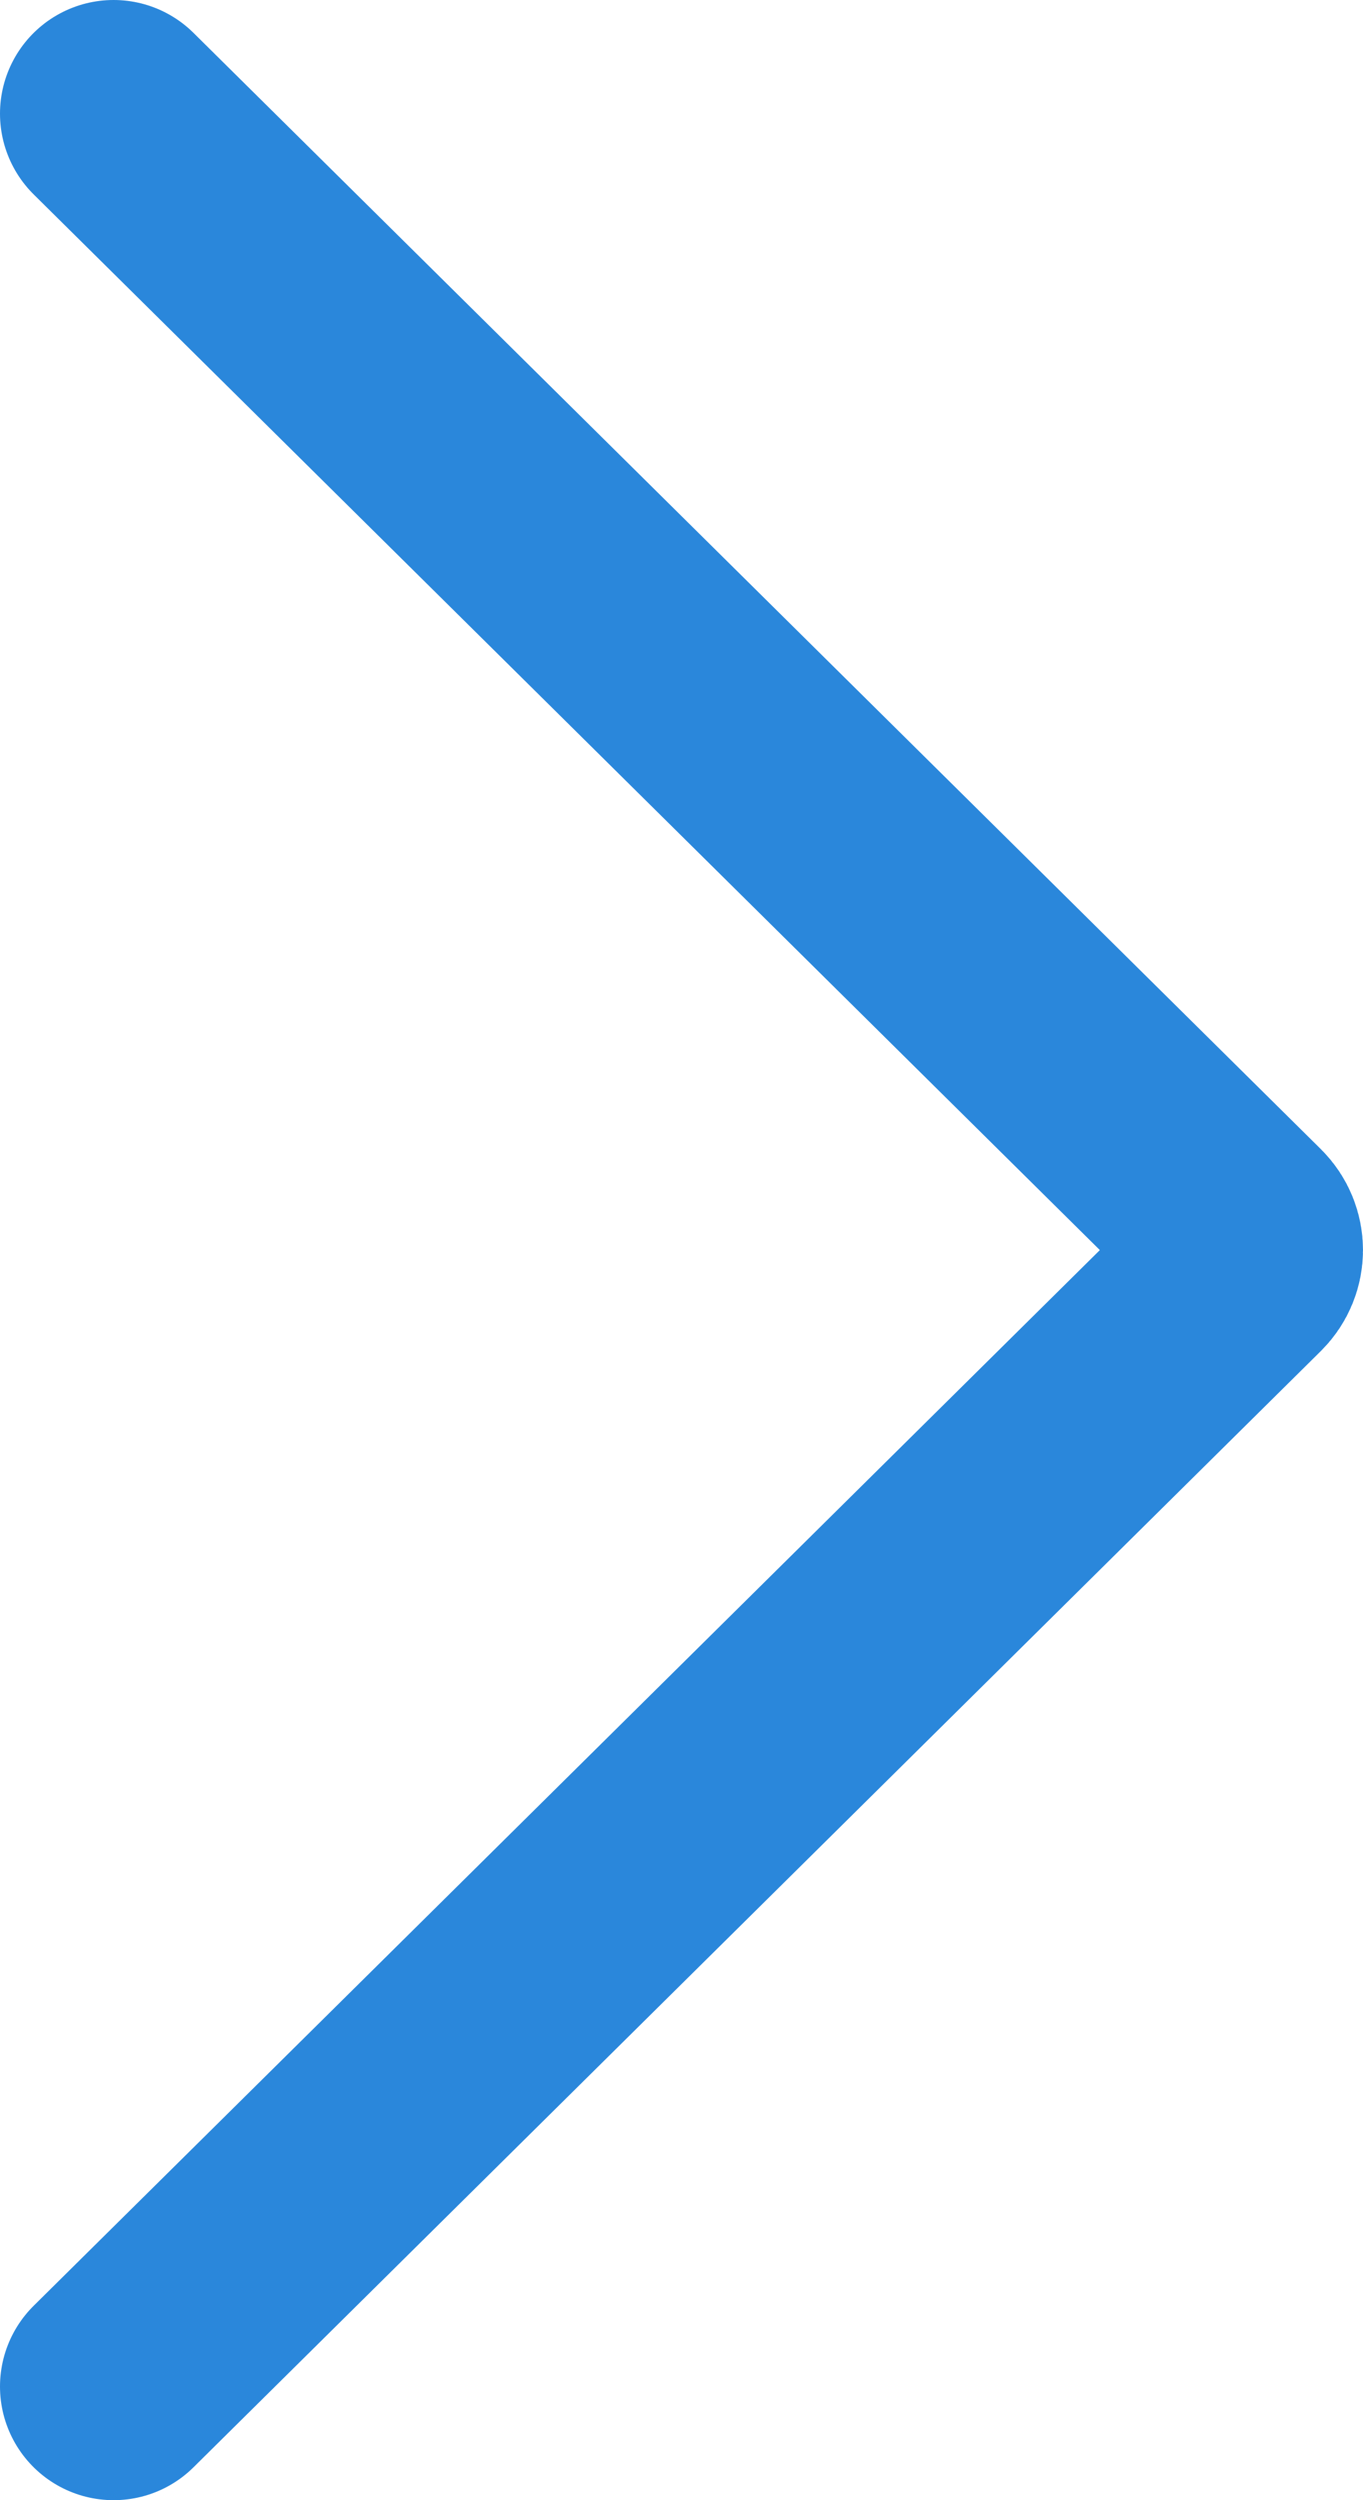 <?xml version="1.0" encoding="UTF-8"?> <svg xmlns="http://www.w3.org/2000/svg" width="24" height="44" viewBox="0 0 24 44" fill="none"> <path d="M2 2L21.852 21.646C22.049 21.842 22.049 22.158 21.852 22.354L2 42" stroke="#2A87DB" stroke-width="4" stroke-linecap="round"></path> </svg> 